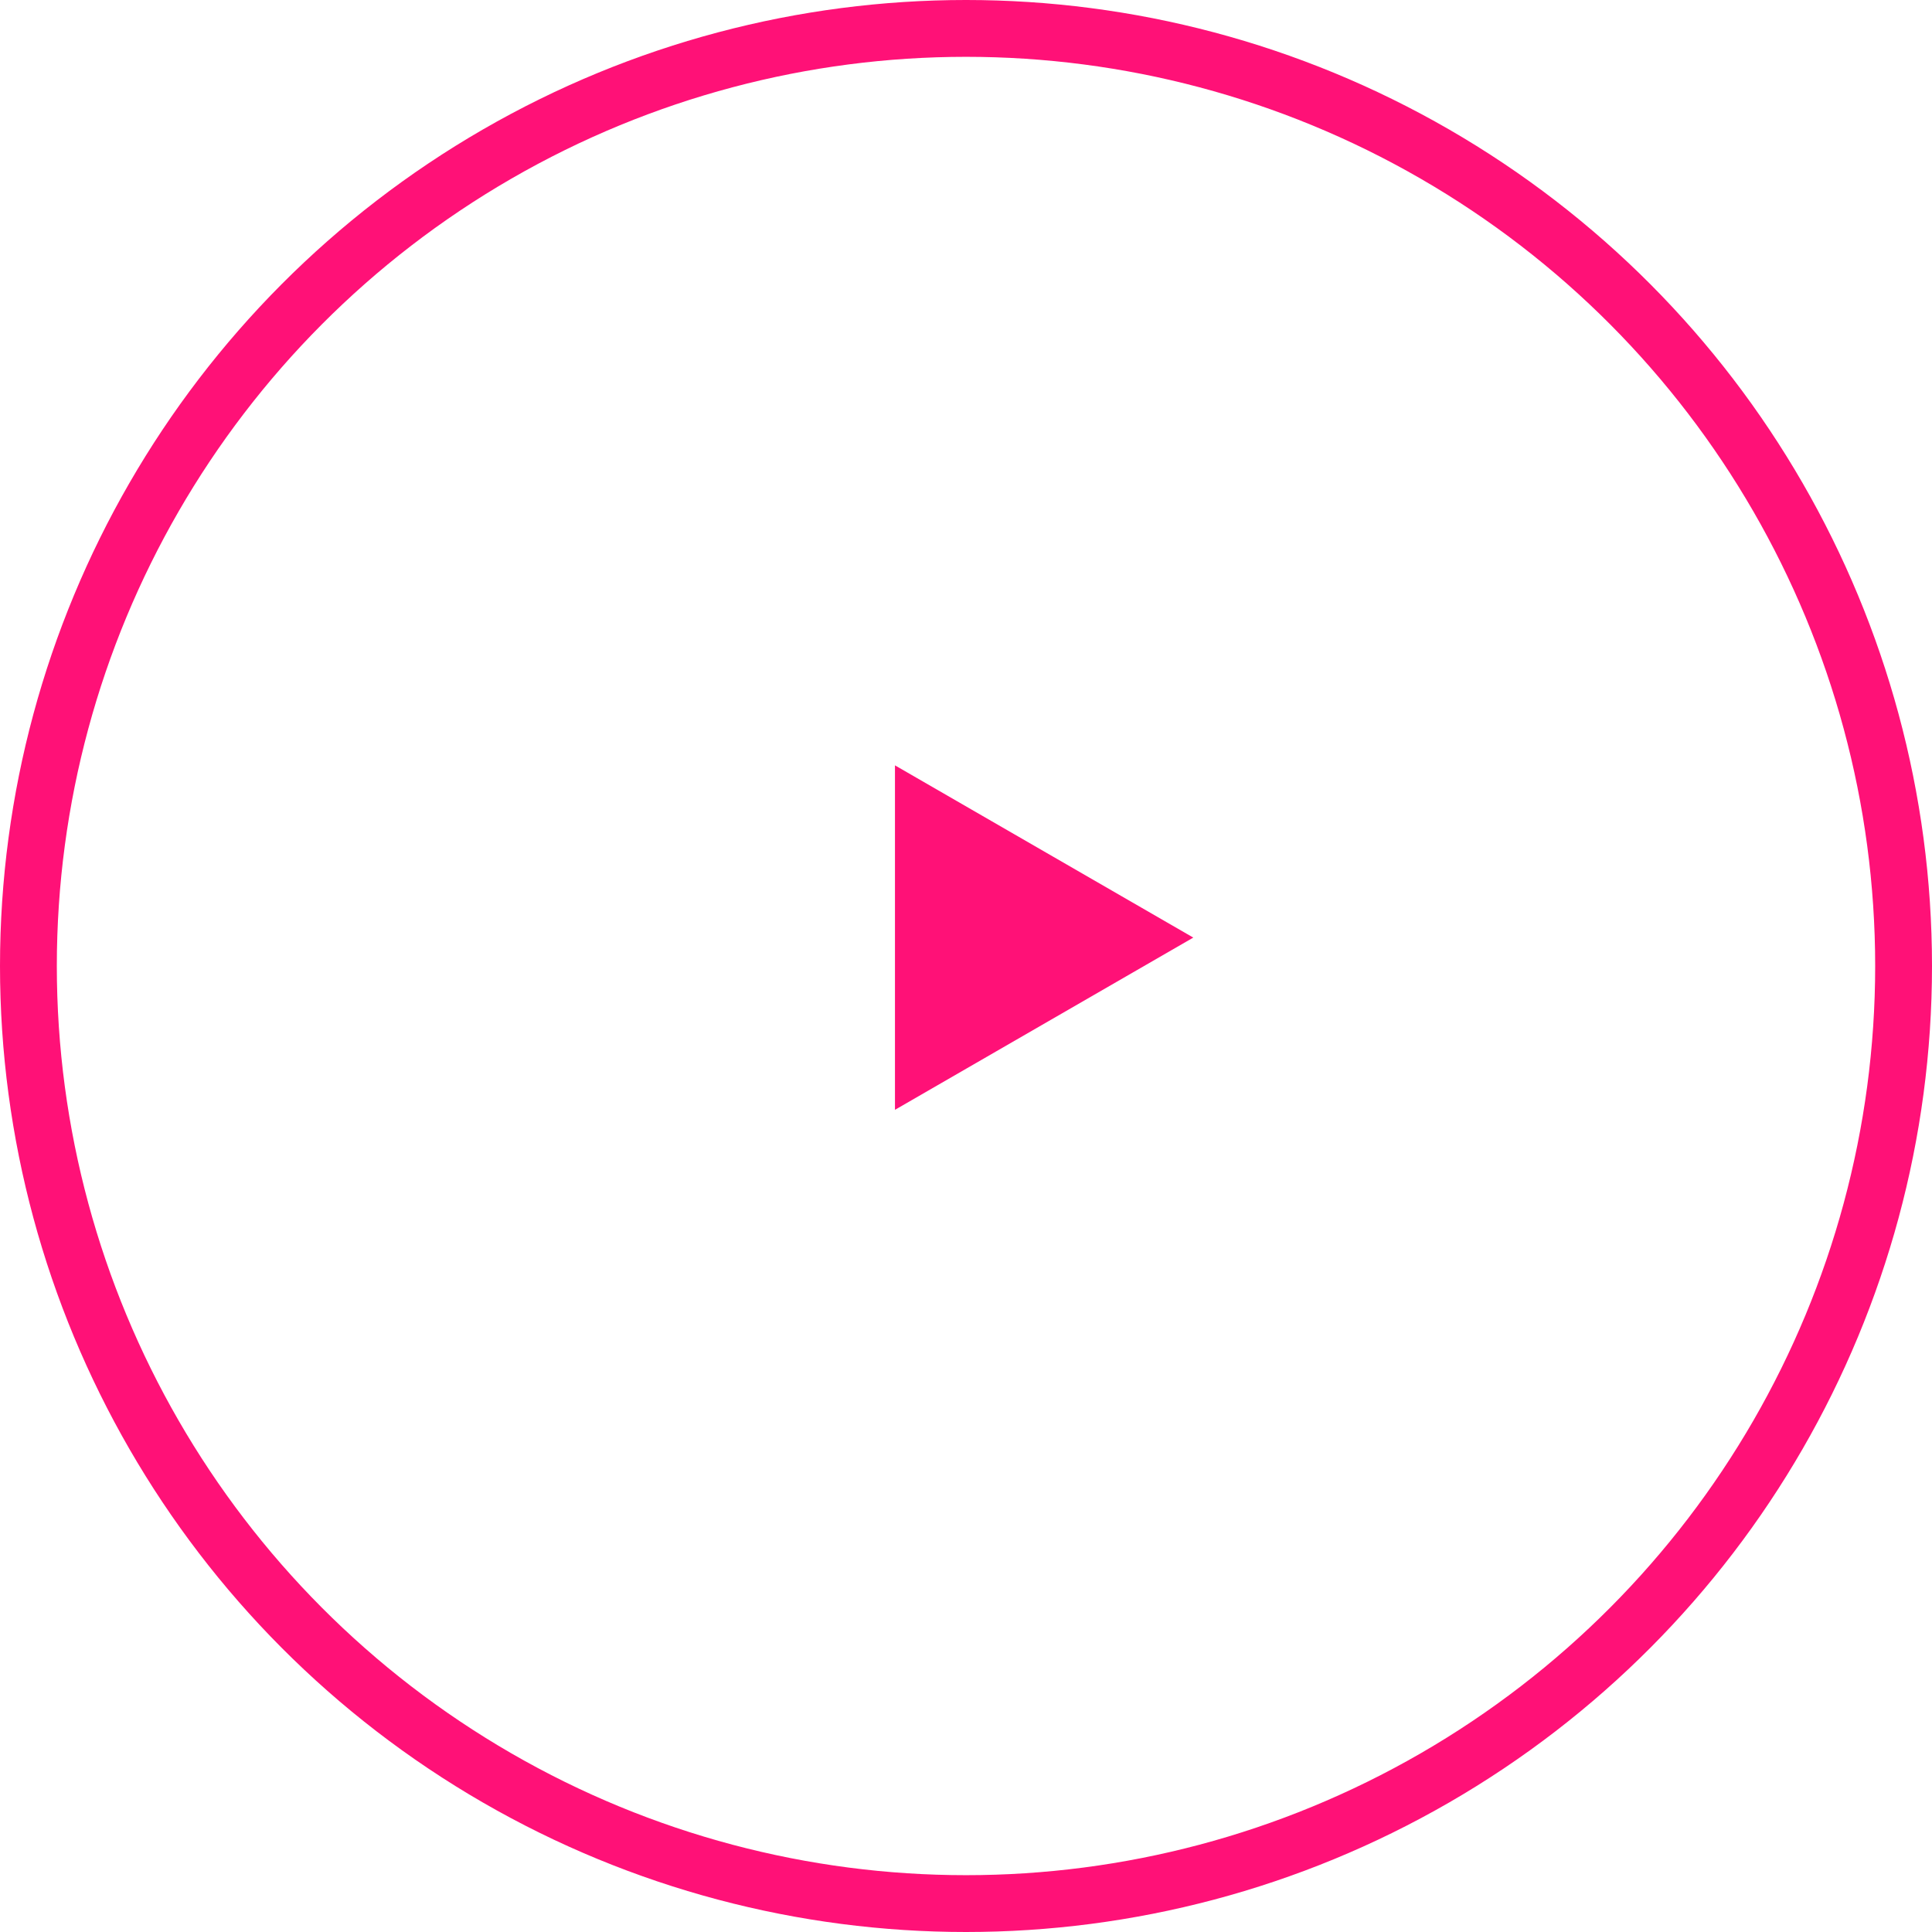 <?xml version="1.0" encoding="UTF-8"?> <svg xmlns="http://www.w3.org/2000/svg" width="34" height="34" viewBox="0 0 34 34" fill="none"> <circle cx="17" cy="17" r="16.5" transform="rotate(180 17 17)" stroke="#FF1177"></circle> <path d="M21 16.5L15.75 19.531V13.469L21 16.5Z" fill="#FF1177"></path> </svg> 